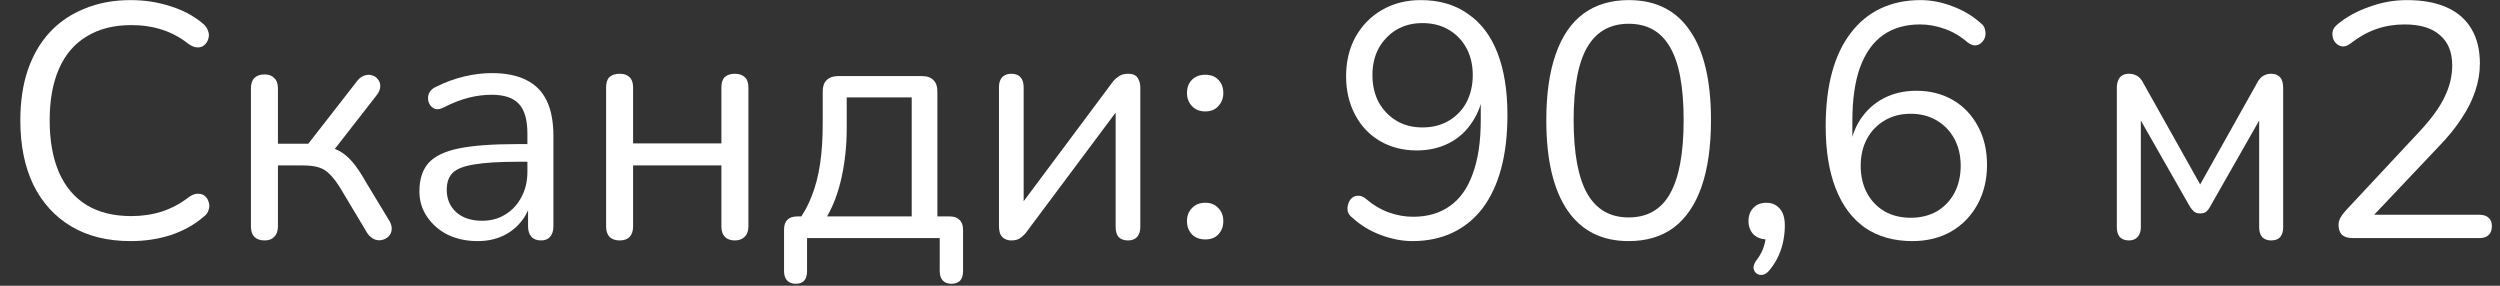 <?xml version="1.0" encoding="UTF-8"?> <svg xmlns="http://www.w3.org/2000/svg" width="105" height="12" viewBox="0 0 105 12" fill="none"><rect x="0" y="0" width="105" height="12" fill="#333333" stroke="none"/><path d="M5.488 10.126C4.517 10.126 3.686 9.921 2.996 9.51C2.305 9.099 1.773 8.516 1.4 7.76C1.036 7.004 0.854 6.103 0.854 5.058C0.854 4.274 0.956 3.574 1.162 2.958C1.376 2.333 1.68 1.805 2.072 1.376C2.473 0.937 2.963 0.601 3.542 0.368C4.12 0.125 4.769 0.004 5.488 0.004C6.066 0.004 6.617 0.088 7.14 0.256C7.662 0.415 8.115 0.653 8.498 0.97C8.619 1.063 8.698 1.171 8.736 1.292C8.782 1.404 8.787 1.516 8.75 1.628C8.722 1.731 8.666 1.819 8.582 1.894C8.507 1.959 8.414 1.992 8.302 1.992C8.19 1.992 8.064 1.945 7.924 1.852C7.588 1.581 7.219 1.381 6.818 1.25C6.416 1.119 5.982 1.054 5.516 1.054C4.778 1.054 4.153 1.213 3.64 1.53C3.126 1.838 2.739 2.291 2.478 2.888C2.216 3.485 2.086 4.209 2.086 5.058C2.086 5.907 2.216 6.635 2.478 7.242C2.739 7.839 3.126 8.297 3.64 8.614C4.153 8.922 4.778 9.076 5.516 9.076C5.973 9.076 6.407 9.011 6.818 8.88C7.228 8.74 7.606 8.535 7.952 8.264C8.092 8.171 8.218 8.129 8.33 8.138C8.442 8.138 8.535 8.171 8.61 8.236C8.684 8.301 8.736 8.385 8.764 8.488C8.801 8.591 8.801 8.698 8.764 8.81C8.736 8.922 8.666 9.02 8.554 9.104C8.162 9.44 7.7 9.697 7.168 9.874C6.645 10.042 6.085 10.126 5.488 10.126Z" fill="white"></path><path d="M11.113 10.098C10.927 10.098 10.782 10.047 10.679 9.944C10.586 9.841 10.539 9.697 10.539 9.51V3.714C10.539 3.518 10.586 3.373 10.679 3.28C10.782 3.177 10.927 3.126 11.113 3.126C11.291 3.126 11.426 3.177 11.519 3.28C11.622 3.373 11.673 3.518 11.673 3.714V6.038H12.947L15.019 3.378C15.113 3.266 15.215 3.196 15.327 3.168C15.439 3.131 15.542 3.131 15.635 3.168C15.738 3.196 15.817 3.252 15.873 3.336C15.939 3.411 15.971 3.504 15.971 3.616C15.971 3.728 15.929 3.845 15.845 3.966L13.871 6.5L13.549 6.136C13.811 6.164 14.039 6.229 14.235 6.332C14.431 6.435 14.618 6.589 14.795 6.794C14.973 6.999 15.164 7.284 15.369 7.648L16.377 9.314C16.443 9.445 16.466 9.561 16.447 9.664C16.438 9.767 16.391 9.86 16.307 9.944C16.223 10.019 16.125 10.065 16.013 10.084C15.911 10.103 15.808 10.089 15.705 10.042C15.603 9.995 15.509 9.911 15.425 9.79L14.319 7.942C14.161 7.681 14.011 7.48 13.871 7.34C13.731 7.191 13.573 7.088 13.395 7.032C13.218 6.976 12.999 6.948 12.737 6.948H11.673V9.51C11.673 9.697 11.622 9.841 11.519 9.944C11.426 10.047 11.291 10.098 11.113 10.098Z" fill="white"></path><path d="M20.065 10.126C19.598 10.126 19.178 10.037 18.805 9.86C18.441 9.673 18.151 9.421 17.937 9.104C17.722 8.787 17.615 8.432 17.615 8.04C17.615 7.536 17.741 7.139 17.993 6.85C18.254 6.561 18.679 6.355 19.267 6.234C19.864 6.113 20.676 6.052 21.703 6.052H22.333V6.794H21.717C20.961 6.794 20.363 6.831 19.925 6.906C19.495 6.971 19.192 7.088 19.015 7.256C18.847 7.424 18.763 7.662 18.763 7.97C18.763 8.353 18.893 8.665 19.155 8.908C19.425 9.151 19.789 9.272 20.247 9.272C20.62 9.272 20.947 9.183 21.227 9.006C21.516 8.829 21.74 8.586 21.899 8.278C22.067 7.97 22.151 7.615 22.151 7.214V5.618C22.151 5.039 22.034 4.624 21.801 4.372C21.567 4.111 21.185 3.98 20.653 3.98C20.326 3.98 19.999 4.022 19.673 4.106C19.346 4.19 19.001 4.325 18.637 4.512C18.506 4.577 18.394 4.601 18.301 4.582C18.207 4.554 18.133 4.503 18.077 4.428C18.021 4.353 17.988 4.269 17.979 4.176C17.969 4.073 17.988 3.975 18.035 3.882C18.091 3.789 18.175 3.714 18.287 3.658C18.697 3.453 19.103 3.303 19.505 3.21C19.906 3.117 20.289 3.07 20.653 3.07C21.241 3.07 21.726 3.168 22.109 3.364C22.491 3.551 22.776 3.84 22.963 4.232C23.149 4.615 23.243 5.109 23.243 5.716V9.51C23.243 9.697 23.196 9.841 23.103 9.944C23.019 10.047 22.893 10.098 22.725 10.098C22.547 10.098 22.412 10.047 22.319 9.944C22.225 9.841 22.179 9.697 22.179 9.51V8.418H22.305C22.23 8.773 22.085 9.076 21.871 9.328C21.665 9.58 21.409 9.776 21.101 9.916C20.793 10.056 20.447 10.126 20.065 10.126Z" fill="white"></path><path d="M26.029 10.098C25.843 10.098 25.698 10.047 25.596 9.944C25.502 9.841 25.456 9.697 25.456 9.51V3.672C25.456 3.476 25.502 3.331 25.596 3.238C25.698 3.145 25.843 3.098 26.029 3.098C26.207 3.098 26.342 3.145 26.436 3.238C26.538 3.331 26.59 3.476 26.59 3.672V6.024H30.299V3.672C30.299 3.476 30.346 3.331 30.439 3.238C30.542 3.145 30.682 3.098 30.86 3.098C31.037 3.098 31.177 3.145 31.279 3.238C31.382 3.331 31.433 3.476 31.433 3.672V9.51C31.433 9.697 31.382 9.841 31.279 9.944C31.177 10.047 31.037 10.098 30.86 10.098C30.682 10.098 30.542 10.047 30.439 9.944C30.346 9.841 30.299 9.697 30.299 9.51V6.948H26.59V9.51C26.59 9.697 26.543 9.841 26.45 9.944C26.356 10.047 26.216 10.098 26.029 10.098Z" fill="white"></path><path d="M33.42 11.918C33.262 11.918 33.14 11.871 33.056 11.778C32.972 11.685 32.93 11.554 32.93 11.386V9.65C32.93 9.277 33.117 9.09 33.49 9.09H34.162L33.49 9.328C33.742 8.992 33.943 8.628 34.092 8.236C34.251 7.835 34.368 7.387 34.442 6.892C34.517 6.397 34.554 5.833 34.554 5.198V3.84C34.554 3.625 34.61 3.467 34.722 3.364C34.834 3.252 34.993 3.196 35.198 3.196H38.726C38.941 3.196 39.1 3.252 39.202 3.364C39.314 3.467 39.37 3.625 39.37 3.84V9.608L38.852 9.09H39.888C40.066 9.09 40.201 9.137 40.294 9.23C40.397 9.323 40.448 9.463 40.448 9.65V11.386C40.448 11.741 40.285 11.918 39.958 11.918C39.8 11.918 39.678 11.871 39.594 11.778C39.51 11.685 39.468 11.554 39.468 11.386V10H33.896V11.386C33.896 11.741 33.738 11.918 33.42 11.918ZM34.736 9.09H38.292V4.092H35.562V5.394C35.562 6.094 35.492 6.771 35.352 7.424C35.212 8.068 35.007 8.623 34.736 9.09Z" fill="white"></path><path d="M42.475 10.098C42.373 10.098 42.279 10.075 42.195 10.028C42.121 9.991 42.06 9.925 42.013 9.832C41.976 9.739 41.957 9.622 41.957 9.482V3.658C41.957 3.471 42.004 3.331 42.097 3.238C42.191 3.145 42.317 3.098 42.475 3.098C42.643 3.098 42.769 3.145 42.853 3.238C42.947 3.331 42.993 3.471 42.993 3.658V8.922H42.643L46.717 3.462C46.792 3.359 46.881 3.275 46.983 3.21C47.086 3.135 47.217 3.098 47.375 3.098C47.487 3.098 47.581 3.117 47.655 3.154C47.73 3.191 47.786 3.257 47.823 3.35C47.87 3.434 47.893 3.551 47.893 3.7V9.538C47.893 9.715 47.847 9.855 47.753 9.958C47.669 10.051 47.543 10.098 47.375 10.098C47.207 10.098 47.077 10.051 46.983 9.958C46.899 9.855 46.857 9.715 46.857 9.538V4.26H47.207L43.119 9.734C43.054 9.827 42.97 9.911 42.867 9.986C42.774 10.061 42.643 10.098 42.475 10.098Z" fill="white"></path><path d="M50.623 10.056C50.39 10.056 50.203 9.986 50.063 9.846C49.923 9.697 49.853 9.51 49.853 9.286C49.853 9.062 49.923 8.88 50.063 8.74C50.203 8.591 50.39 8.516 50.623 8.516C50.856 8.516 51.038 8.591 51.169 8.74C51.309 8.88 51.379 9.062 51.379 9.286C51.379 9.51 51.309 9.697 51.169 9.846C51.038 9.986 50.856 10.056 50.623 10.056ZM50.623 4.68C50.39 4.68 50.203 4.605 50.063 4.456C49.923 4.307 49.853 4.125 49.853 3.91C49.853 3.677 49.923 3.49 50.063 3.35C50.203 3.21 50.39 3.14 50.623 3.14C50.856 3.14 51.038 3.21 51.169 3.35C51.309 3.49 51.379 3.677 51.379 3.91C51.379 4.125 51.309 4.307 51.169 4.456C51.038 4.605 50.856 4.68 50.623 4.68Z" fill="white"></path><path d="M59.322 10.126C58.902 10.126 58.463 10.042 58.006 9.874C57.549 9.706 57.147 9.463 56.802 9.146C56.699 9.071 56.634 8.983 56.606 8.88C56.587 8.777 56.592 8.679 56.62 8.586C56.648 8.483 56.695 8.399 56.76 8.334C56.835 8.259 56.923 8.222 57.026 8.222C57.129 8.213 57.236 8.25 57.348 8.334C57.665 8.605 57.992 8.801 58.328 8.922C58.664 9.043 59.005 9.104 59.35 9.104C59.957 9.104 60.47 8.955 60.89 8.656C61.319 8.357 61.641 7.905 61.856 7.298C62.08 6.691 62.192 5.94 62.192 5.044V3.742H62.318C62.262 4.265 62.103 4.722 61.842 5.114C61.59 5.506 61.263 5.805 60.862 6.01C60.461 6.215 60.008 6.318 59.504 6.318C58.925 6.318 58.412 6.187 57.964 5.926C57.516 5.665 57.166 5.296 56.914 4.82C56.662 4.344 56.536 3.807 56.536 3.21C56.536 2.585 56.667 2.034 56.928 1.558C57.199 1.073 57.567 0.695 58.034 0.424C58.51 0.144 59.056 0.004 59.672 0.004C60.447 0.004 61.105 0.195 61.646 0.578C62.197 0.951 62.612 1.497 62.892 2.216C63.172 2.935 63.312 3.803 63.312 4.82C63.312 5.679 63.223 6.435 63.046 7.088C62.869 7.741 62.607 8.297 62.262 8.754C61.917 9.202 61.497 9.543 61.002 9.776C60.507 10.009 59.947 10.126 59.322 10.126ZM59.742 5.352C60.162 5.352 60.531 5.259 60.848 5.072C61.165 4.885 61.413 4.629 61.59 4.302C61.767 3.966 61.856 3.583 61.856 3.154C61.856 2.725 61.767 2.347 61.59 2.02C61.413 1.693 61.165 1.437 60.848 1.25C60.531 1.063 60.162 0.97 59.742 0.97C59.331 0.97 58.967 1.063 58.65 1.25C58.342 1.437 58.095 1.693 57.908 2.02C57.731 2.347 57.642 2.725 57.642 3.154C57.642 3.583 57.731 3.966 57.908 4.302C58.095 4.629 58.342 4.885 58.65 5.072C58.967 5.259 59.331 5.352 59.742 5.352Z" fill="white"></path><path d="M68.403 10.126C67.273 10.126 66.415 9.692 65.827 8.824C65.239 7.956 64.945 6.701 64.945 5.058C64.945 3.957 65.075 3.033 65.337 2.286C65.598 1.53 65.985 0.961 66.499 0.578C67.021 0.195 67.656 0.004 68.403 0.004C69.541 0.004 70.4 0.433 70.979 1.292C71.567 2.141 71.861 3.392 71.861 5.044C71.861 6.145 71.73 7.074 71.469 7.83C71.207 8.586 70.82 9.16 70.307 9.552C69.793 9.935 69.159 10.126 68.403 10.126ZM68.403 9.132C69.187 9.132 69.765 8.801 70.139 8.138C70.521 7.466 70.713 6.435 70.713 5.044C70.713 3.644 70.521 2.622 70.139 1.978C69.765 1.325 69.187 0.998 68.403 0.998C67.628 0.998 67.049 1.325 66.667 1.978C66.284 2.631 66.093 3.653 66.093 5.044C66.093 6.435 66.284 7.466 66.667 8.138C67.049 8.801 67.628 9.132 68.403 9.132Z" fill="white"></path><path d="M74.333 11.33C74.24 11.451 74.142 11.521 74.039 11.54C73.936 11.559 73.848 11.54 73.773 11.484C73.698 11.428 73.656 11.349 73.647 11.246C73.647 11.143 73.694 11.031 73.787 10.91C73.936 10.714 74.039 10.513 74.095 10.308C74.151 10.112 74.179 9.93 74.179 9.762L74.235 10.056C73.993 10.056 73.796 9.986 73.647 9.846C73.507 9.697 73.437 9.51 73.437 9.286C73.437 9.062 73.502 8.88 73.633 8.74C73.773 8.591 73.955 8.516 74.179 8.516C74.422 8.516 74.613 8.6 74.753 8.768C74.893 8.927 74.963 9.16 74.963 9.468C74.963 9.664 74.945 9.865 74.907 10.07C74.87 10.285 74.805 10.499 74.711 10.714C74.618 10.929 74.492 11.134 74.333 11.33Z" fill="white"></path><path d="M80.319 10.126C79.544 10.126 78.881 9.939 78.331 9.566C77.789 9.183 77.379 8.633 77.099 7.914C76.819 7.195 76.679 6.327 76.679 5.31C76.679 4.451 76.767 3.695 76.945 3.042C77.122 2.389 77.383 1.838 77.729 1.39C78.074 0.933 78.494 0.587 78.989 0.354C79.483 0.121 80.043 0.004 80.669 0.004C81.098 0.004 81.537 0.088 81.985 0.256C82.442 0.424 82.843 0.662 83.189 0.97C83.291 1.045 83.352 1.138 83.371 1.25C83.399 1.353 83.399 1.455 83.371 1.558C83.343 1.651 83.291 1.731 83.217 1.796C83.151 1.861 83.067 1.899 82.965 1.908C82.862 1.908 82.755 1.866 82.643 1.782C82.325 1.511 81.999 1.32 81.663 1.208C81.327 1.087 80.986 1.026 80.641 1.026C80.034 1.026 79.516 1.175 79.087 1.474C78.667 1.773 78.345 2.225 78.121 2.832C77.906 3.429 77.799 4.181 77.799 5.086V6.388H77.673C77.729 5.856 77.883 5.399 78.135 5.016C78.396 4.624 78.727 4.325 79.129 4.12C79.53 3.915 79.983 3.812 80.487 3.812C81.065 3.812 81.579 3.943 82.027 4.204C82.475 4.465 82.825 4.834 83.077 5.31C83.329 5.777 83.455 6.313 83.455 6.92C83.455 7.536 83.324 8.087 83.063 8.572C82.801 9.057 82.433 9.44 81.957 9.72C81.481 9.991 80.935 10.126 80.319 10.126ZM80.249 9.146C80.659 9.146 81.023 9.057 81.341 8.88C81.658 8.693 81.905 8.437 82.083 8.11C82.26 7.774 82.349 7.391 82.349 6.962C82.349 6.533 82.26 6.155 82.083 5.828C81.905 5.501 81.658 5.245 81.341 5.058C81.023 4.871 80.659 4.778 80.249 4.778C79.838 4.778 79.474 4.871 79.157 5.058C78.839 5.245 78.592 5.501 78.415 5.828C78.237 6.155 78.149 6.533 78.149 6.962C78.149 7.391 78.237 7.774 78.415 8.11C78.592 8.437 78.839 8.693 79.157 8.88C79.474 9.057 79.838 9.146 80.249 9.146Z" fill="white"></path><path d="M89.411 10.098C89.252 10.098 89.126 10.051 89.033 9.958C88.949 9.855 88.907 9.72 88.907 9.552V3.7C88.907 3.569 88.925 3.462 88.963 3.378C89 3.285 89.056 3.215 89.131 3.168C89.205 3.121 89.299 3.098 89.411 3.098C89.523 3.098 89.616 3.117 89.691 3.154C89.765 3.182 89.831 3.229 89.887 3.294C89.943 3.35 89.989 3.42 90.027 3.504L92.407 7.746L94.787 3.504C94.824 3.42 94.871 3.35 94.927 3.294C94.983 3.229 95.048 3.182 95.123 3.154C95.197 3.117 95.286 3.098 95.389 3.098C95.557 3.098 95.683 3.149 95.767 3.252C95.851 3.345 95.893 3.495 95.893 3.7V9.552C95.893 9.72 95.851 9.855 95.767 9.958C95.683 10.051 95.557 10.098 95.389 10.098C95.23 10.098 95.104 10.051 95.011 9.958C94.927 9.855 94.885 9.72 94.885 9.552V4.498H95.207L92.813 8.698C92.775 8.773 92.724 8.838 92.659 8.894C92.593 8.941 92.509 8.964 92.407 8.964C92.295 8.964 92.206 8.936 92.141 8.88C92.085 8.824 92.033 8.763 91.987 8.698L89.593 4.498H89.915V9.552C89.915 9.72 89.868 9.855 89.775 9.958C89.691 10.051 89.569 10.098 89.411 10.098Z" fill="white"></path><path d="M98.821 10C98.616 10 98.462 9.953 98.359 9.86C98.266 9.757 98.219 9.622 98.219 9.454C98.219 9.351 98.243 9.253 98.289 9.16C98.345 9.057 98.42 8.955 98.513 8.852L101.649 5.492C102.125 4.979 102.466 4.507 102.671 4.078C102.886 3.639 102.993 3.196 102.993 2.748C102.993 2.188 102.82 1.763 102.475 1.474C102.139 1.175 101.644 1.026 100.991 1.026C100.571 1.026 100.174 1.091 99.801 1.222C99.428 1.353 99.069 1.553 98.723 1.824C98.602 1.917 98.49 1.959 98.387 1.95C98.294 1.941 98.21 1.903 98.135 1.838C98.061 1.773 98.009 1.689 97.981 1.586C97.953 1.483 97.953 1.381 97.981 1.278C98.019 1.175 98.093 1.082 98.205 0.998C98.569 0.699 99.008 0.461 99.521 0.284C100.034 0.097 100.557 0.004 101.089 0.004C101.752 0.004 102.312 0.107 102.769 0.312C103.226 0.517 103.572 0.821 103.805 1.222C104.038 1.614 104.155 2.095 104.155 2.664C104.155 3.056 104.09 3.443 103.959 3.826C103.838 4.199 103.646 4.582 103.385 4.974C103.133 5.366 102.802 5.772 102.391 6.192L99.409 9.342V9.02H104.127C104.304 9.02 104.435 9.062 104.519 9.146C104.612 9.221 104.659 9.337 104.659 9.496C104.659 9.664 104.612 9.79 104.519 9.874C104.435 9.958 104.304 10 104.127 10H98.821Z" fill="white"></path></svg> 